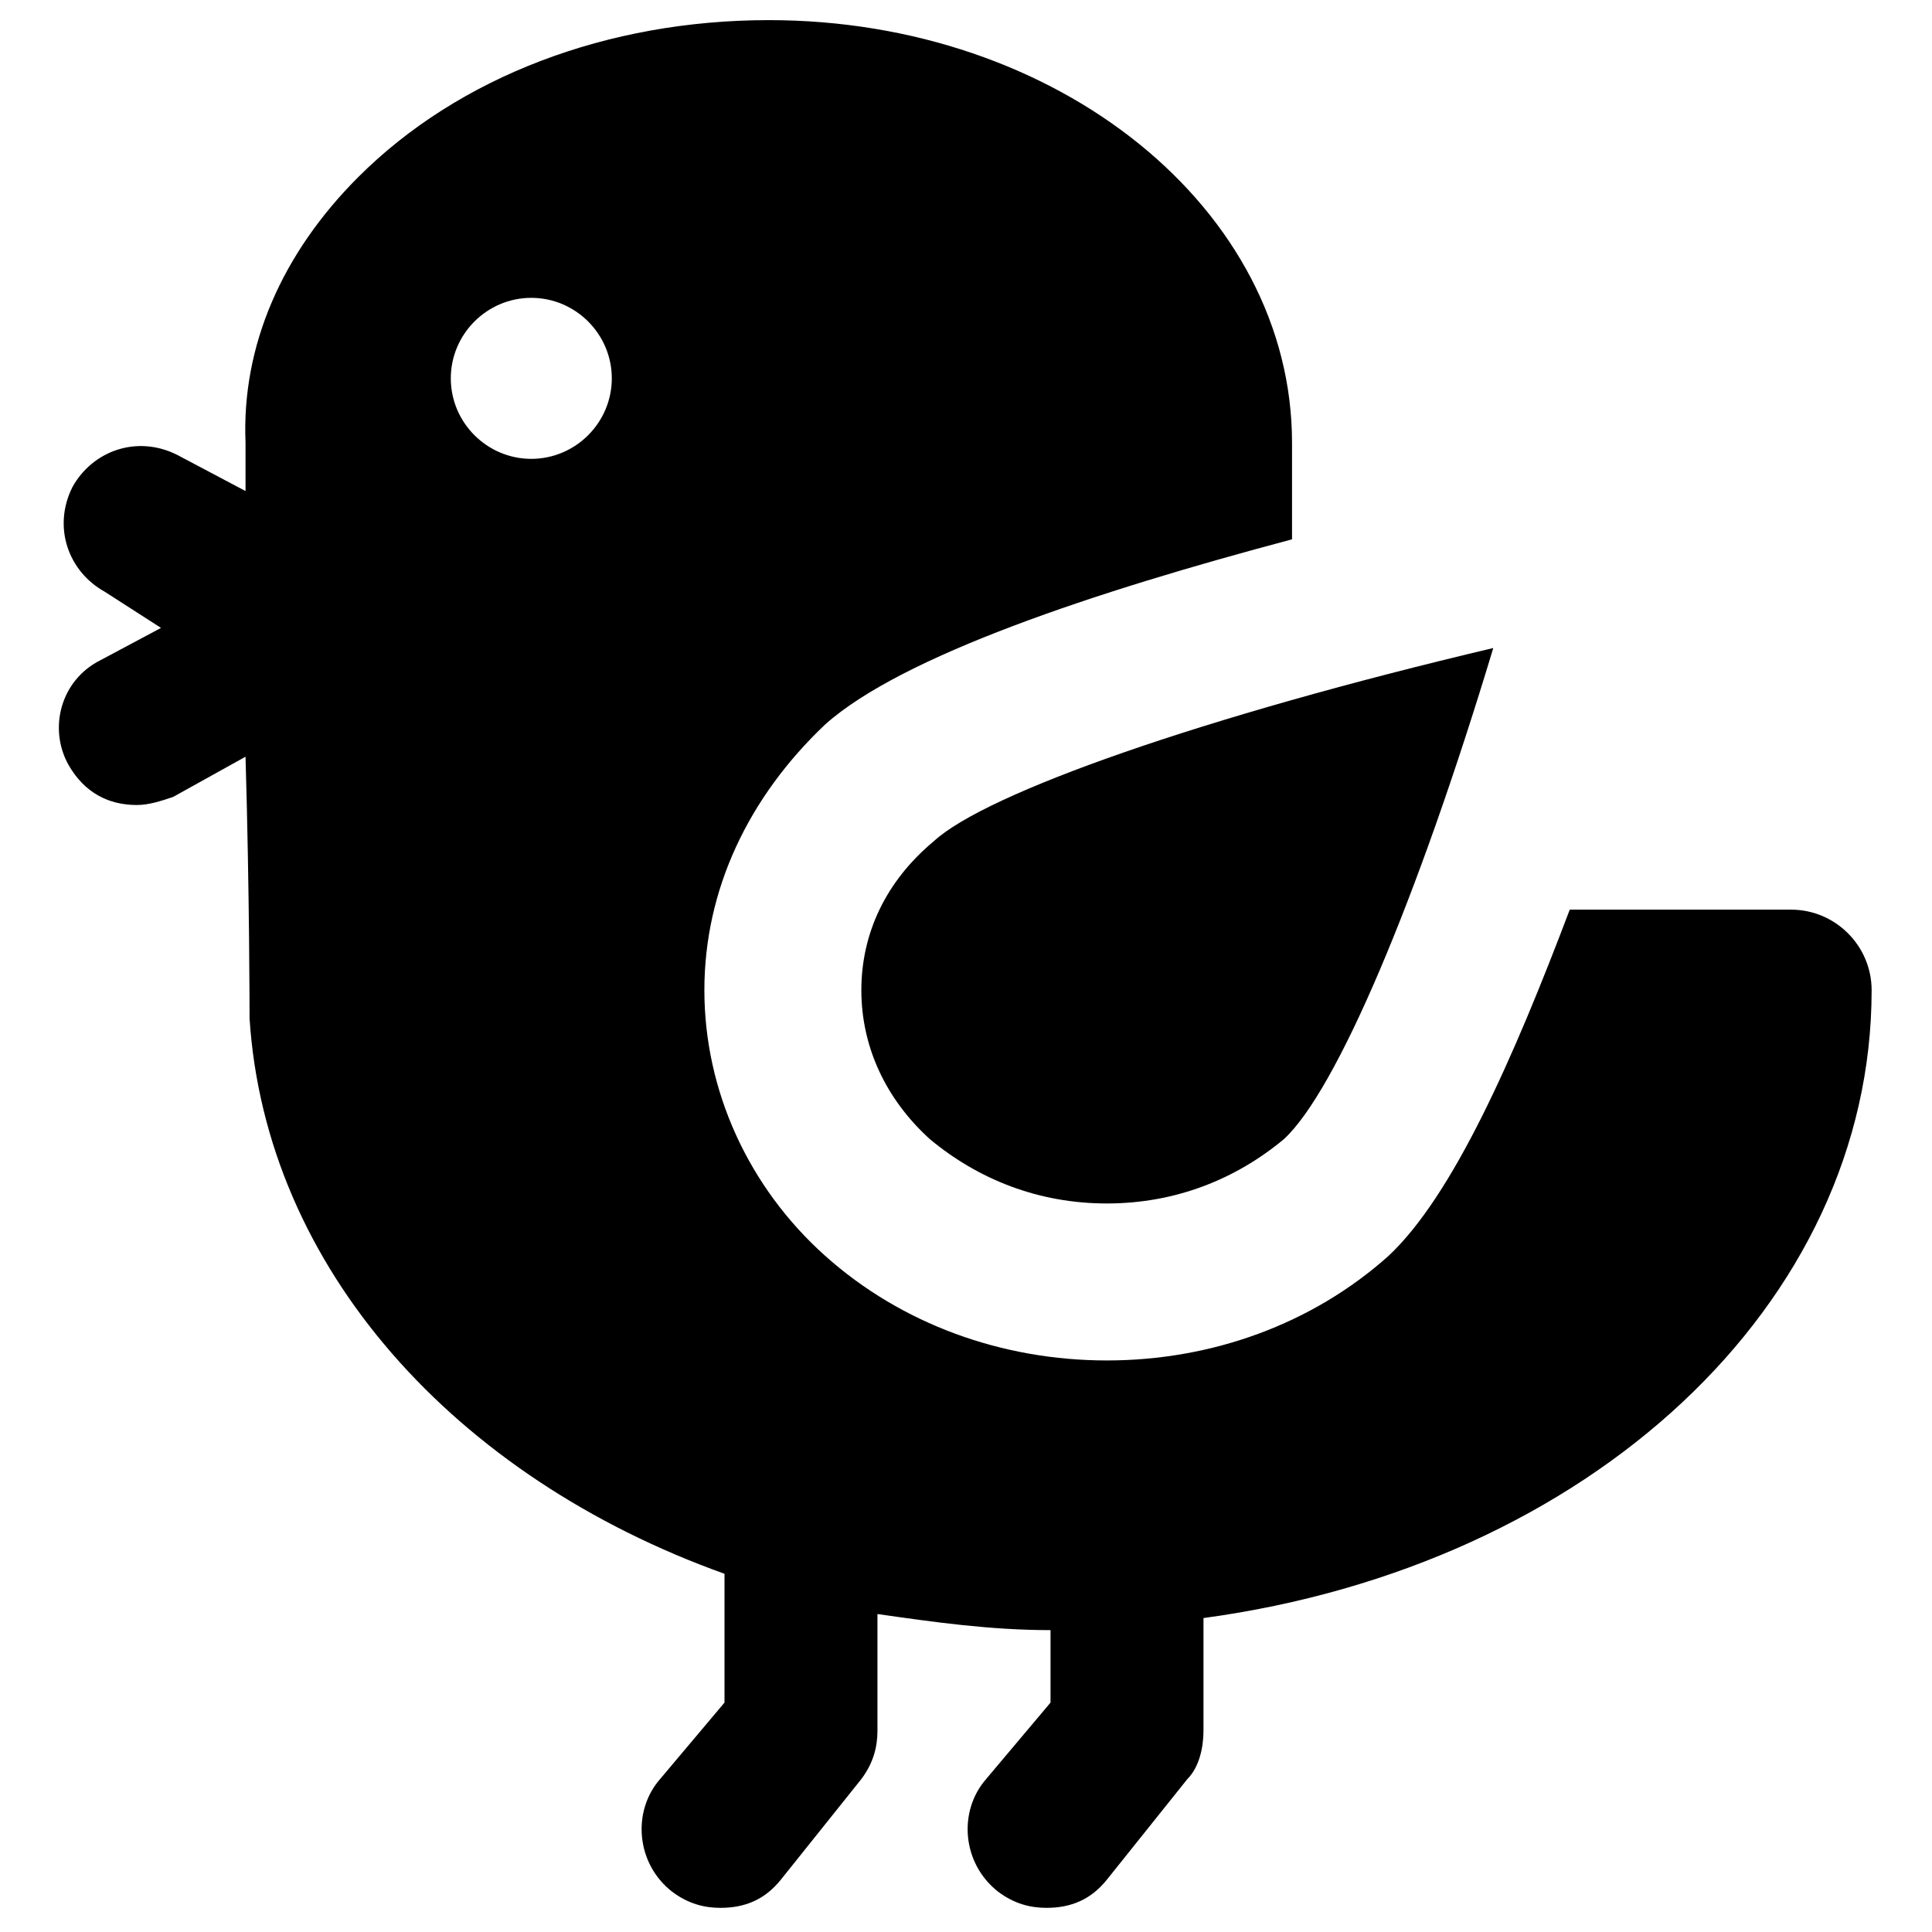 <?xml version="1.0" encoding="UTF-8"?>
<svg width="1200pt" height="1200pt" version="1.1" viewBox="0 0 1200 1200" xmlns="http://www.w3.org/2000/svg">
 <path d="m1162.5 615c0-27.5-22.5-50-50-50h-135-2.5c-35 92.5-72.5 177.5-112.5 215-47.5 42.5-110 65-175 65s-127.5-22.5-175-65-75-102.5-75-165 27.5-120 75-165c47.5-42.5 167.5-82.5 290-115v-60c0-145-145-262.5-325-262.5-100 0-192.5 35-255 97.5-47.5 47.5-72.5 105-70 165v30l-42.5-22.5c-25-12.5-52.5-2.5-65 20-12.5 25-2.5 52.5 20 65l35 22.5-37.5 20c-25 12.5-32.5 42.5-20 65 10 17.5 25 25 42.5 25 7.5 0 15-2.5 22.5-5l45-25c2.5 85 2.5 160 2.5 162.5 10 155 127.5 285 295 345v80l-40 47.5c-17.5 20-15 52.5 7.5 70 10 7.5 20 10 30 10 15 0 27.5-5 37.5-17.5l50-62.5c7.5-10 10-20 10-30v-72.5c35 5 70 10 107.5 10v45l-40 47.5c-17.5 20-15 52.5 7.5 70 10 7.5 20 10 30 10 15 0 27.5-5 37.5-17.5l50-62.5c7.5-7.5 10-20 10-30v-70c240-32.5 415-195 415-390zm-832.5-330c-27.5 0-50-22.5-50-50s22.5-50 50-50 50 22.5 50 50-22.5 50-50 50z"/>
 <path d="m535 615c0 35 15 67.5 42.5 92.5 30 25 67.5 40 110 40s80-15 110-40c32.5-30 82.5-147.5 130-305-180 42.5-315 90-347.5 120-30 25-45 57.5-45 92.5z"/>
</svg>
